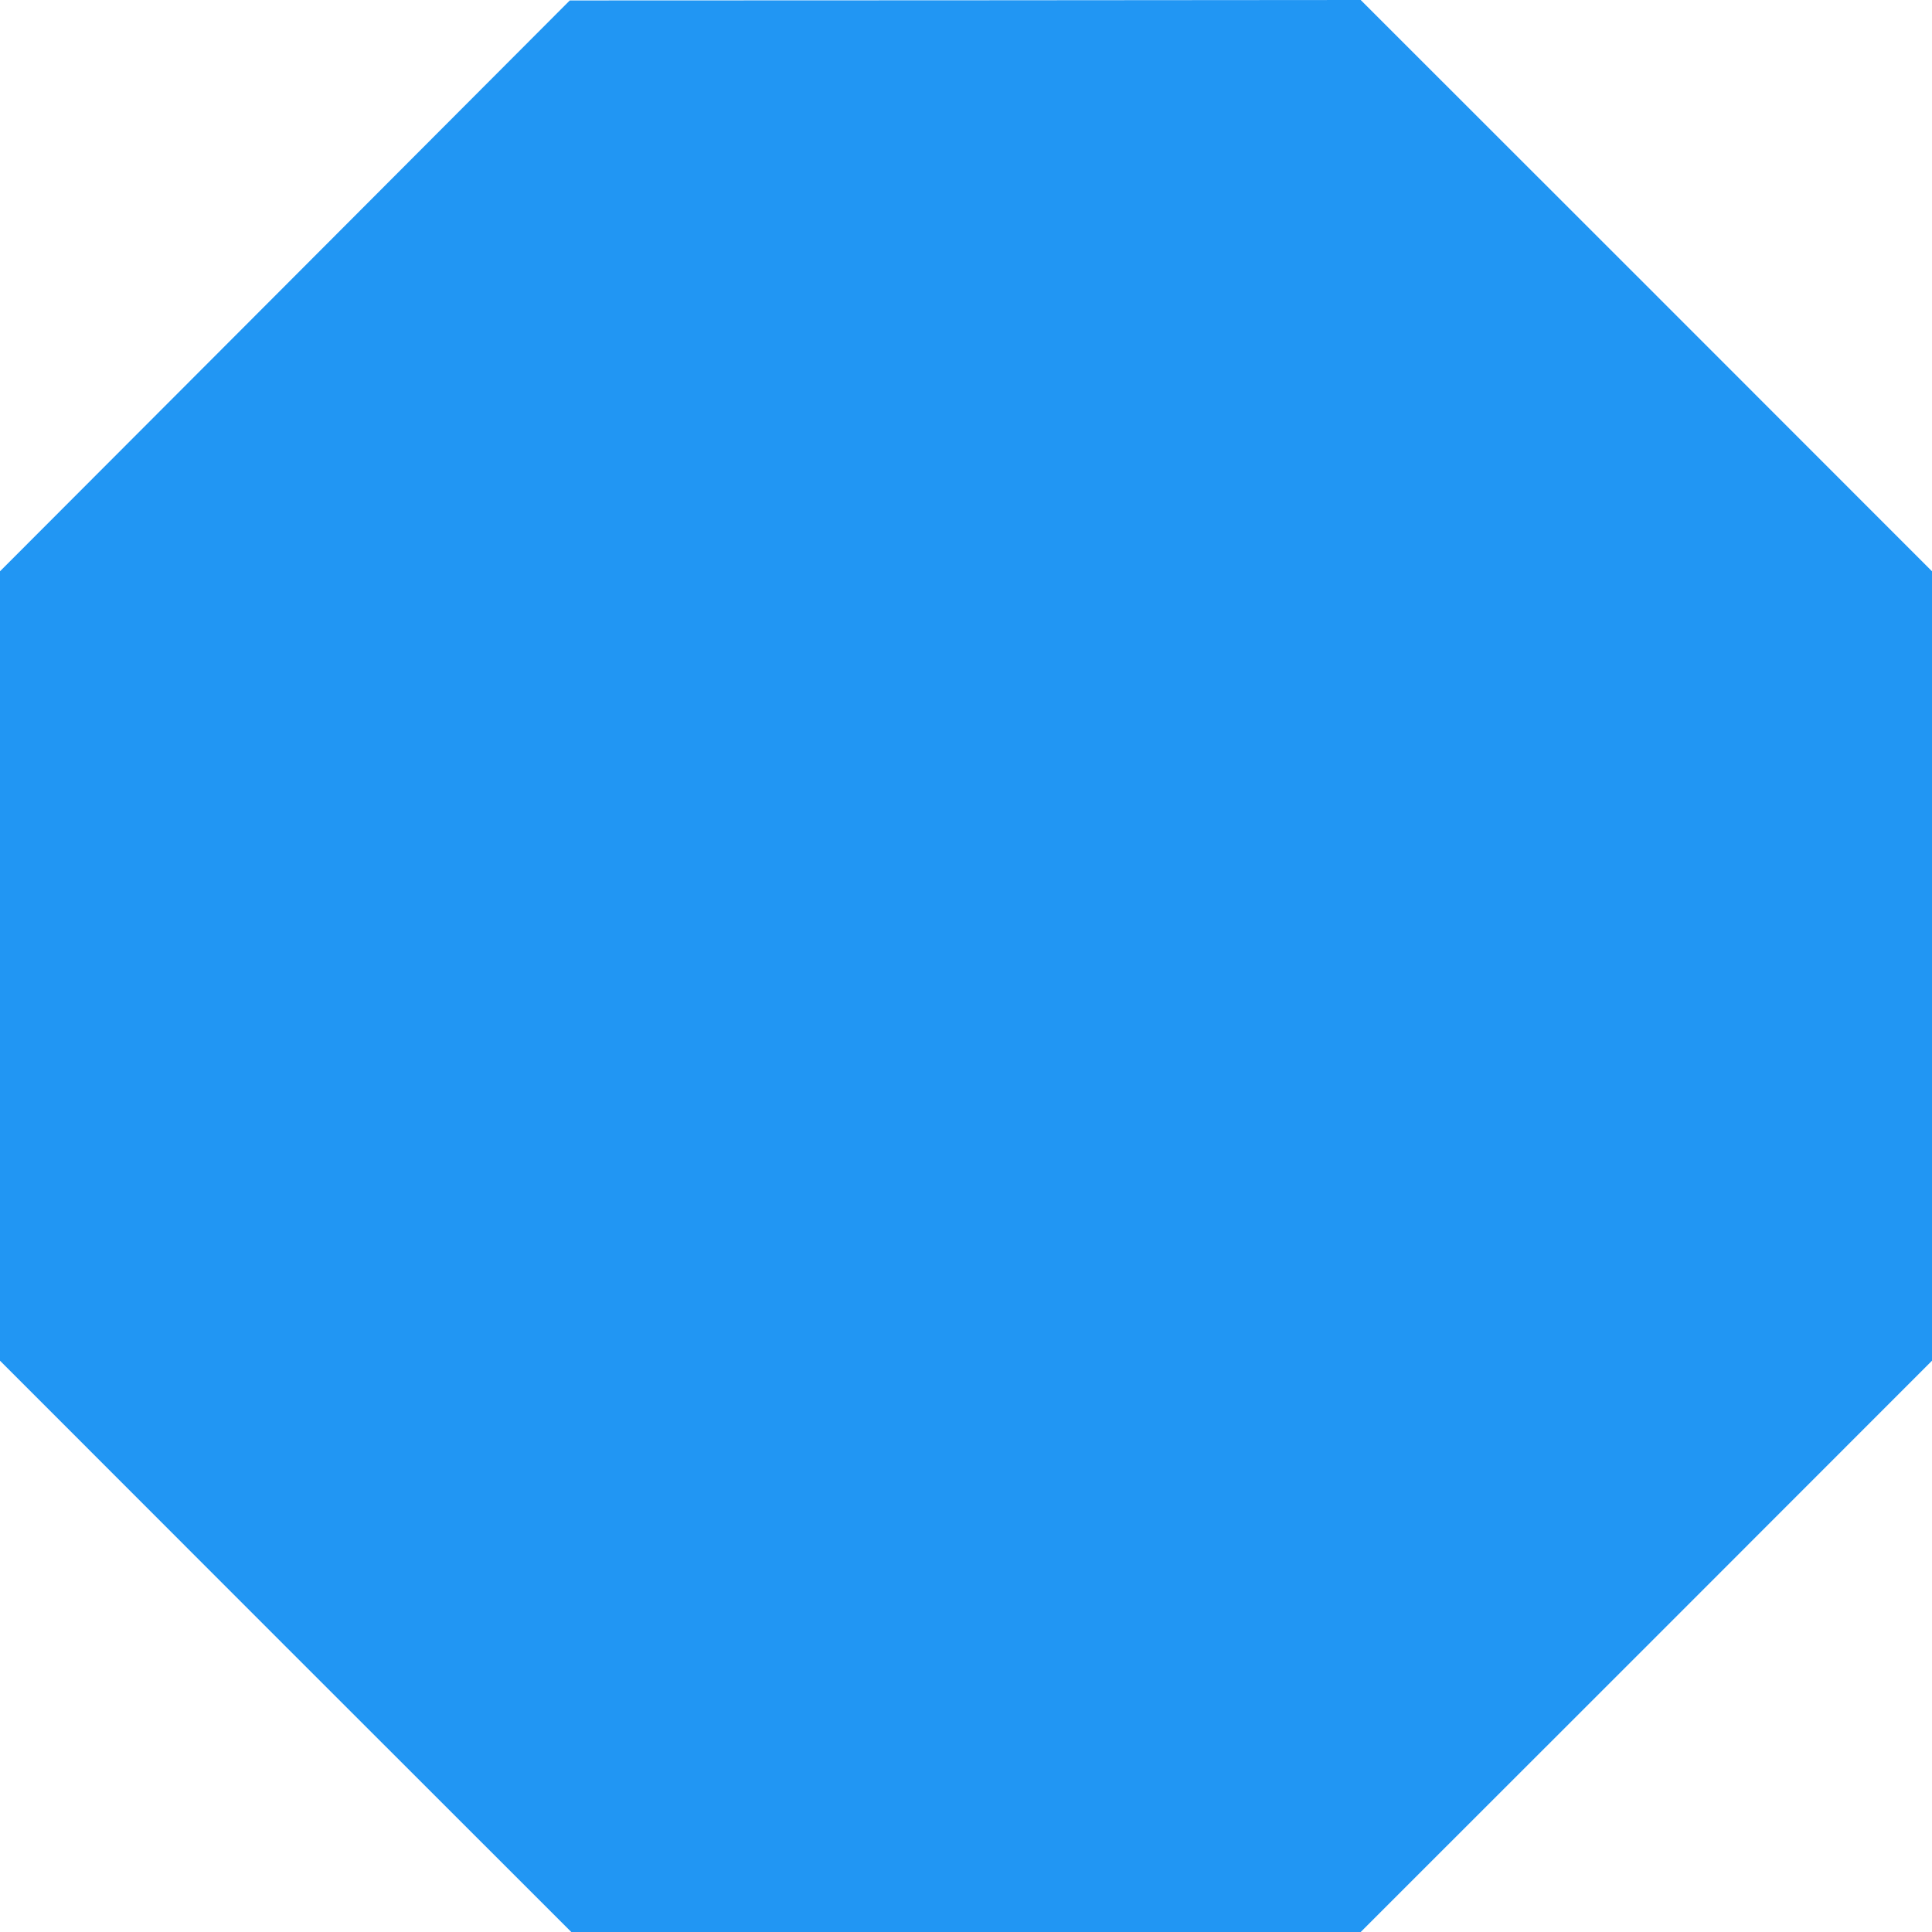 <?xml version="1.0" standalone="no"?>
<!DOCTYPE svg PUBLIC "-//W3C//DTD SVG 20010904//EN"
 "http://www.w3.org/TR/2001/REC-SVG-20010904/DTD/svg10.dtd">
<svg version="1.0" xmlns="http://www.w3.org/2000/svg"
 width="1280pt" height="1280pt" viewBox="0 0 1280 1280"
 preserveAspectRatio="xMidYMid meet">
<g transform="translate(0,1280) scale(0.1,-0.1)"
fill="#2196f3" stroke="none">
<path d="M1888 10906 l-1888 -1891 0 -2615 0 -2615 1892 -1893 1893 -1892
2615 0 2615 0 1893 1892 1892 1893 0 2615 0 2615 -1892 1893 -1893 1892 -2620
-2 -2620 -1 -1887 -1891z"/>
</g>
</svg>

